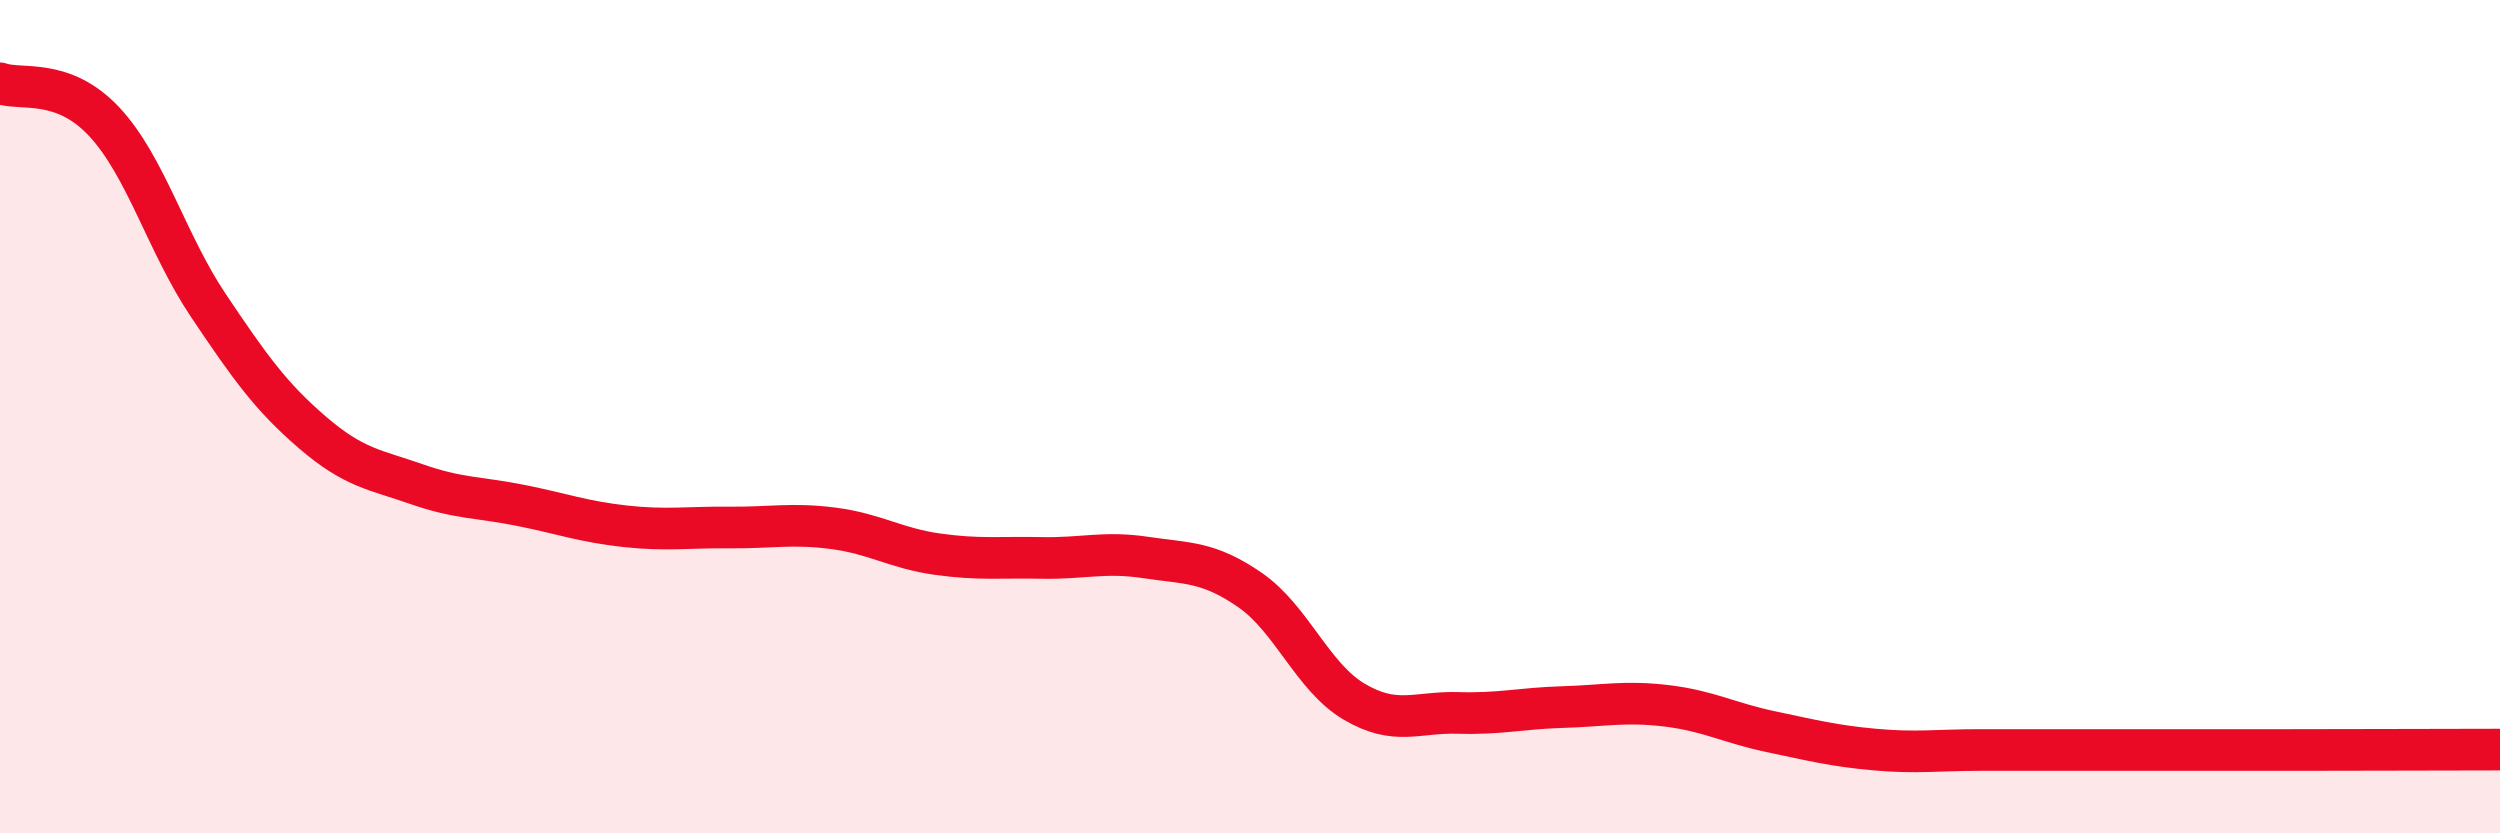 
    <svg width="60" height="20" viewBox="0 0 60 20" xmlns="http://www.w3.org/2000/svg">
      <path
        d="M 0,2 C 0.5,2.18 1.5,1.85 2.5,2.92 C 3.5,3.99 4,5.84 5,7.33 C 6,8.82 6.5,9.52 7.5,10.38 C 8.5,11.24 9,11.27 10,11.62 C 11,11.97 11.5,11.93 12.5,12.13 C 13.5,12.33 14,12.52 15,12.63 C 16,12.74 16.5,12.65 17.5,12.66 C 18.5,12.67 19,12.55 20,12.68 C 21,12.81 21.5,13.16 22.5,13.3 C 23.5,13.44 24,13.37 25,13.39 C 26,13.41 26.5,13.23 27.5,13.38 C 28.5,13.53 29,13.47 30,14.16 C 31,14.85 31.5,16.25 32.5,16.84 C 33.5,17.43 34,17.08 35,17.11 C 36,17.14 36.5,17 37.5,16.97 C 38.5,16.94 39,16.82 40,16.94 C 41,17.06 41.5,17.35 42.5,17.56 C 43.5,17.77 44,17.9 45,17.99 C 46,18.08 46.5,18 47.5,18 C 48.5,18 49,18 50,18 C 51,18 51.5,18 52.5,18 C 53.5,18 53.5,18 55,18 C 56.5,18 59,17.99 60,17.99L60 20L0 20Z"
        fill="#EB0A25"
        opacity="0.1"
        stroke-linecap="round"
        stroke-linejoin="round"
      />
      <path
        d="M 0,2 C 0.5,2.18 1.5,1.85 2.5,2.92 C 3.5,3.99 4,5.84 5,7.33 C 6,8.82 6.5,9.52 7.5,10.38 C 8.5,11.24 9,11.27 10,11.62 C 11,11.97 11.5,11.93 12.5,12.13 C 13.5,12.33 14,12.52 15,12.63 C 16,12.74 16.5,12.65 17.5,12.66 C 18.5,12.67 19,12.55 20,12.68 C 21,12.81 21.5,13.16 22.5,13.3 C 23.5,13.44 24,13.37 25,13.39 C 26,13.41 26.5,13.23 27.5,13.38 C 28.5,13.53 29,13.47 30,14.16 C 31,14.85 31.5,16.25 32.5,16.84 C 33.5,17.43 34,17.08 35,17.11 C 36,17.14 36.5,17 37.5,16.97 C 38.5,16.94 39,16.82 40,16.94 C 41,17.06 41.5,17.35 42.5,17.56 C 43.5,17.77 44,17.9 45,17.99 C 46,18.08 46.5,18 47.5,18 C 48.5,18 49,18 50,18 C 51,18 51.5,18 52.5,18 C 53.5,18 53.5,18 55,18 C 56.5,18 59,17.99 60,17.99"
        stroke="#EB0A25"
        stroke-width="1"
        fill="none"
        stroke-linecap="round"
        stroke-linejoin="round"
      />
    </svg>
  